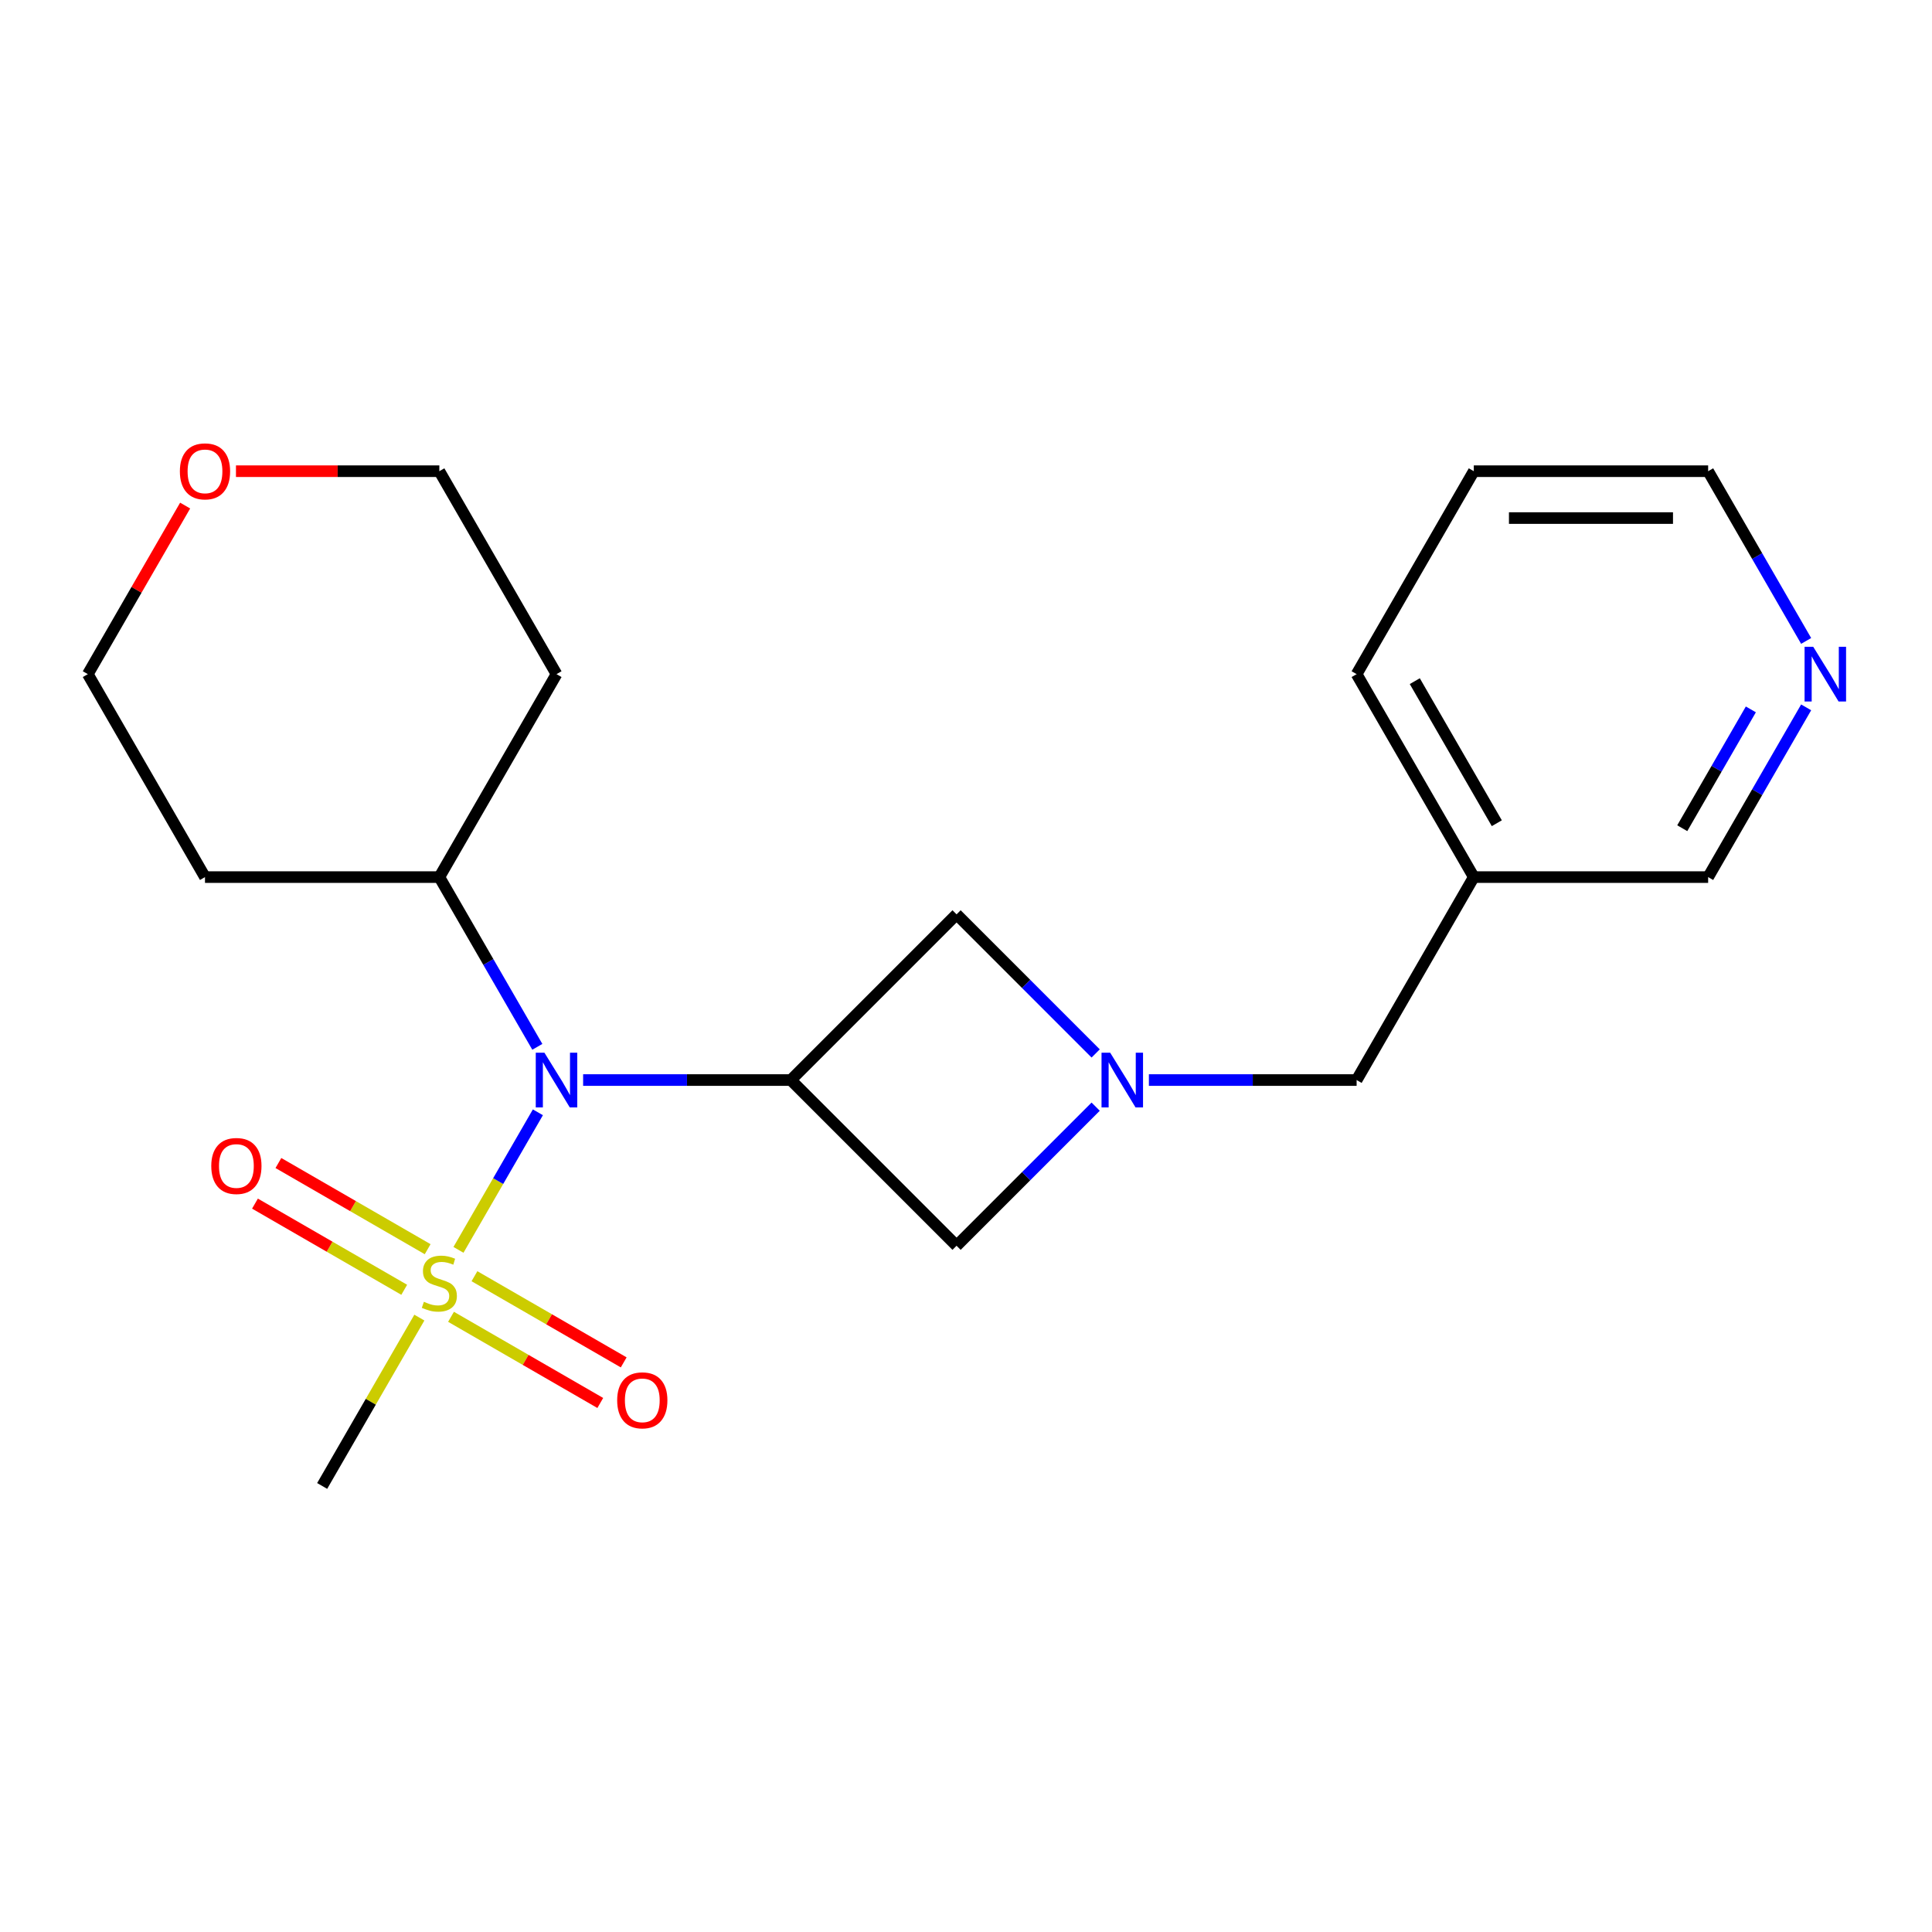 <?xml version='1.0' encoding='iso-8859-1'?>
<svg version='1.1' baseProfile='full'
              xmlns='http://www.w3.org/2000/svg'
                      xmlns:rdkit='http://www.rdkit.org/xml'
                      xmlns:xlink='http://www.w3.org/1999/xlink'
                  xml:space='preserve'
width='1000px' height='1000px' viewBox='0 0 1000 1000'>
<!-- END OF HEADER -->
<rect style='opacity:1.0;fill:#FFFFFF;stroke:none' width='1000' height='1000' x='0' y='0'> </rect>
<path class='bond-1' d='M 237.304,646.926 L 257.857,611.328' style='fill:none;fill-rule:evenodd;stroke:#CCCC00;stroke-width:6px;stroke-linecap:butt;stroke-linejoin:miter;stroke-opacity:1' />
<path class='bond-1' d='M 257.857,611.328 L 278.41,575.729' style='fill:none;fill-rule:evenodd;stroke:#0000FF;stroke-width:6px;stroke-linecap:butt;stroke-linejoin:miter;stroke-opacity:1' />
<path class='bond-5' d='M 233.449,681.577 L 272.075,703.877' style='fill:none;fill-rule:evenodd;stroke:#CCCC00;stroke-width:6px;stroke-linecap:butt;stroke-linejoin:miter;stroke-opacity:1' />
<path class='bond-5' d='M 272.075,703.877 L 310.701,726.178' style='fill:none;fill-rule:evenodd;stroke:#FF0000;stroke-width:6px;stroke-linecap:butt;stroke-linejoin:miter;stroke-opacity:1' />
<path class='bond-5' d='M 245.579,660.567 L 284.205,682.868' style='fill:none;fill-rule:evenodd;stroke:#CCCC00;stroke-width:6px;stroke-linecap:butt;stroke-linejoin:miter;stroke-opacity:1' />
<path class='bond-5' d='M 284.205,682.868 L 322.831,705.169' style='fill:none;fill-rule:evenodd;stroke:#FF0000;stroke-width:6px;stroke-linecap:butt;stroke-linejoin:miter;stroke-opacity:1' />
<path class='bond-6' d='M 221.354,646.581 L 182.728,624.28' style='fill:none;fill-rule:evenodd;stroke:#CCCC00;stroke-width:6px;stroke-linecap:butt;stroke-linejoin:miter;stroke-opacity:1' />
<path class='bond-6' d='M 182.728,624.28 L 144.102,601.98' style='fill:none;fill-rule:evenodd;stroke:#FF0000;stroke-width:6px;stroke-linecap:butt;stroke-linejoin:miter;stroke-opacity:1' />
<path class='bond-6' d='M 209.224,667.59 L 170.598,645.29' style='fill:none;fill-rule:evenodd;stroke:#CCCC00;stroke-width:6px;stroke-linecap:butt;stroke-linejoin:miter;stroke-opacity:1' />
<path class='bond-6' d='M 170.598,645.29 L 131.972,622.989' style='fill:none;fill-rule:evenodd;stroke:#FF0000;stroke-width:6px;stroke-linecap:butt;stroke-linejoin:miter;stroke-opacity:1' />
<path class='bond-12' d='M 217.06,681.991 L 191.906,725.559' style='fill:none;fill-rule:evenodd;stroke:#CCCC00;stroke-width:6px;stroke-linecap:butt;stroke-linejoin:miter;stroke-opacity:1' />
<path class='bond-12' d='M 191.906,725.559 L 166.752,769.126' style='fill:none;fill-rule:evenodd;stroke:#000000;stroke-width:6px;stroke-linecap:butt;stroke-linejoin:miter;stroke-opacity:1' />
<path class='bond-0' d='M 409.348,559.032 L 355.585,559.032' style='fill:none;fill-rule:evenodd;stroke:#000000;stroke-width:6px;stroke-linecap:butt;stroke-linejoin:miter;stroke-opacity:1' />
<path class='bond-0' d='M 355.585,559.032 L 301.823,559.032' style='fill:none;fill-rule:evenodd;stroke:#0000FF;stroke-width:6px;stroke-linecap:butt;stroke-linejoin:miter;stroke-opacity:1' />
<path class='bond-3' d='M 409.348,559.032 L 495.119,644.802' style='fill:none;fill-rule:evenodd;stroke:#000000;stroke-width:6px;stroke-linecap:butt;stroke-linejoin:miter;stroke-opacity:1' />
<path class='bond-4' d='M 409.348,559.032 L 495.119,473.261' style='fill:none;fill-rule:evenodd;stroke:#000000;stroke-width:6px;stroke-linecap:butt;stroke-linejoin:miter;stroke-opacity:1' />
<path class='bond-8' d='M 278.124,541.839 L 252.763,497.912' style='fill:none;fill-rule:evenodd;stroke:#0000FF;stroke-width:6px;stroke-linecap:butt;stroke-linejoin:miter;stroke-opacity:1' />
<path class='bond-8' d='M 252.763,497.912 L 227.401,453.985' style='fill:none;fill-rule:evenodd;stroke:#000000;stroke-width:6px;stroke-linecap:butt;stroke-linejoin:miter;stroke-opacity:1' />
<path class='bond-2' d='M 567.117,545.259 L 531.118,509.26' style='fill:none;fill-rule:evenodd;stroke:#0000FF;stroke-width:6px;stroke-linecap:butt;stroke-linejoin:miter;stroke-opacity:1' />
<path class='bond-2' d='M 531.118,509.26 L 495.119,473.261' style='fill:none;fill-rule:evenodd;stroke:#000000;stroke-width:6px;stroke-linecap:butt;stroke-linejoin:miter;stroke-opacity:1' />
<path class='bond-7' d='M 594.662,559.032 L 648.424,559.032' style='fill:none;fill-rule:evenodd;stroke:#0000FF;stroke-width:6px;stroke-linecap:butt;stroke-linejoin:miter;stroke-opacity:1' />
<path class='bond-7' d='M 648.424,559.032 L 702.187,559.032' style='fill:none;fill-rule:evenodd;stroke:#000000;stroke-width:6px;stroke-linecap:butt;stroke-linejoin:miter;stroke-opacity:1' />
<path class='bond-21' d='M 567.117,572.804 L 531.118,608.803' style='fill:none;fill-rule:evenodd;stroke:#0000FF;stroke-width:6px;stroke-linecap:butt;stroke-linejoin:miter;stroke-opacity:1' />
<path class='bond-21' d='M 531.118,608.803 L 495.119,644.802' style='fill:none;fill-rule:evenodd;stroke:#000000;stroke-width:6px;stroke-linecap:butt;stroke-linejoin:miter;stroke-opacity:1' />
<path class='bond-11' d='M 702.187,559.032 L 762.836,453.985' style='fill:none;fill-rule:evenodd;stroke:#000000;stroke-width:6px;stroke-linecap:butt;stroke-linejoin:miter;stroke-opacity:1' />
<path class='bond-13' d='M 227.401,453.985 L 106.103,453.985' style='fill:none;fill-rule:evenodd;stroke:#000000;stroke-width:6px;stroke-linecap:butt;stroke-linejoin:miter;stroke-opacity:1' />
<path class='bond-14' d='M 227.401,453.985 L 288.05,348.938' style='fill:none;fill-rule:evenodd;stroke:#000000;stroke-width:6px;stroke-linecap:butt;stroke-linejoin:miter;stroke-opacity:1' />
<path class='bond-9' d='M 934.857,366.13 L 909.495,410.058' style='fill:none;fill-rule:evenodd;stroke:#0000FF;stroke-width:6px;stroke-linecap:butt;stroke-linejoin:miter;stroke-opacity:1' />
<path class='bond-9' d='M 909.495,410.058 L 884.134,453.985' style='fill:none;fill-rule:evenodd;stroke:#000000;stroke-width:6px;stroke-linecap:butt;stroke-linejoin:miter;stroke-opacity:1' />
<path class='bond-9' d='M 906.239,367.179 L 888.486,397.928' style='fill:none;fill-rule:evenodd;stroke:#0000FF;stroke-width:6px;stroke-linecap:butt;stroke-linejoin:miter;stroke-opacity:1' />
<path class='bond-9' d='M 888.486,397.928 L 870.733,428.677' style='fill:none;fill-rule:evenodd;stroke:#000000;stroke-width:6px;stroke-linecap:butt;stroke-linejoin:miter;stroke-opacity:1' />
<path class='bond-23' d='M 934.857,331.745 L 909.495,287.818' style='fill:none;fill-rule:evenodd;stroke:#0000FF;stroke-width:6px;stroke-linecap:butt;stroke-linejoin:miter;stroke-opacity:1' />
<path class='bond-23' d='M 909.495,287.818 L 884.134,243.891' style='fill:none;fill-rule:evenodd;stroke:#000000;stroke-width:6px;stroke-linecap:butt;stroke-linejoin:miter;stroke-opacity:1' />
<path class='bond-10' d='M 122.136,243.891 L 174.769,243.891' style='fill:none;fill-rule:evenodd;stroke:#FF0000;stroke-width:6px;stroke-linecap:butt;stroke-linejoin:miter;stroke-opacity:1' />
<path class='bond-10' d='M 174.769,243.891 L 227.401,243.891' style='fill:none;fill-rule:evenodd;stroke:#000000;stroke-width:6px;stroke-linecap:butt;stroke-linejoin:miter;stroke-opacity:1' />
<path class='bond-22' d='M 95.831,261.683 L 70.643,305.31' style='fill:none;fill-rule:evenodd;stroke:#FF0000;stroke-width:6px;stroke-linecap:butt;stroke-linejoin:miter;stroke-opacity:1' />
<path class='bond-22' d='M 70.643,305.31 L 45.455,348.938' style='fill:none;fill-rule:evenodd;stroke:#000000;stroke-width:6px;stroke-linecap:butt;stroke-linejoin:miter;stroke-opacity:1' />
<path class='bond-15' d='M 762.836,453.985 L 884.134,453.985' style='fill:none;fill-rule:evenodd;stroke:#000000;stroke-width:6px;stroke-linecap:butt;stroke-linejoin:miter;stroke-opacity:1' />
<path class='bond-19' d='M 762.836,453.985 L 702.187,348.938' style='fill:none;fill-rule:evenodd;stroke:#000000;stroke-width:6px;stroke-linecap:butt;stroke-linejoin:miter;stroke-opacity:1' />
<path class='bond-19' d='M 774.748,426.098 L 732.294,352.565' style='fill:none;fill-rule:evenodd;stroke:#000000;stroke-width:6px;stroke-linecap:butt;stroke-linejoin:miter;stroke-opacity:1' />
<path class='bond-16' d='M 106.103,453.985 L 45.455,348.938' style='fill:none;fill-rule:evenodd;stroke:#000000;stroke-width:6px;stroke-linecap:butt;stroke-linejoin:miter;stroke-opacity:1' />
<path class='bond-17' d='M 288.05,348.938 L 227.401,243.891' style='fill:none;fill-rule:evenodd;stroke:#000000;stroke-width:6px;stroke-linecap:butt;stroke-linejoin:miter;stroke-opacity:1' />
<path class='bond-18' d='M 884.134,243.891 L 762.836,243.891' style='fill:none;fill-rule:evenodd;stroke:#000000;stroke-width:6px;stroke-linecap:butt;stroke-linejoin:miter;stroke-opacity:1' />
<path class='bond-18' d='M 865.939,268.15 L 781.031,268.15' style='fill:none;fill-rule:evenodd;stroke:#000000;stroke-width:6px;stroke-linecap:butt;stroke-linejoin:miter;stroke-opacity:1' />
<path class='bond-20' d='M 702.187,348.938 L 762.836,243.891' style='fill:none;fill-rule:evenodd;stroke:#000000;stroke-width:6px;stroke-linecap:butt;stroke-linejoin:miter;stroke-opacity:1' />
<path  class='atom-0' d='M 219.401 673.799
Q 219.721 673.919, 221.041 674.479
Q 222.361 675.039, 223.801 675.399
Q 225.281 675.719, 226.721 675.719
Q 229.401 675.719, 230.961 674.439
Q 232.521 673.119, 232.521 670.839
Q 232.521 669.279, 231.721 668.319
Q 230.961 667.359, 229.761 666.839
Q 228.561 666.319, 226.561 665.719
Q 224.041 664.959, 222.521 664.239
Q 221.041 663.519, 219.961 661.999
Q 218.921 660.479, 218.921 657.919
Q 218.921 654.359, 221.321 652.159
Q 223.761 649.959, 228.561 649.959
Q 231.841 649.959, 235.561 651.519
L 234.641 654.599
Q 231.241 653.199, 228.681 653.199
Q 225.921 653.199, 224.401 654.359
Q 222.881 655.479, 222.921 657.439
Q 222.921 658.959, 223.681 659.879
Q 224.481 660.799, 225.601 661.319
Q 226.761 661.839, 228.681 662.439
Q 231.241 663.239, 232.761 664.039
Q 234.281 664.839, 235.361 666.479
Q 236.481 668.079, 236.481 670.839
Q 236.481 674.759, 233.841 676.879
Q 231.241 678.959, 226.881 678.959
Q 224.361 678.959, 222.441 678.399
Q 220.561 677.879, 218.321 676.959
L 219.401 673.799
' fill='#CCCC00'/>
<path  class='atom-2' d='M 281.79 544.872
L 291.07 559.872
Q 291.99 561.352, 293.47 564.032
Q 294.95 566.712, 295.03 566.872
L 295.03 544.872
L 298.79 544.872
L 298.79 573.192
L 294.91 573.192
L 284.95 556.792
Q 283.79 554.872, 282.55 552.672
Q 281.35 550.472, 280.99 549.792
L 280.99 573.192
L 277.31 573.192
L 277.31 544.872
L 281.79 544.872
' fill='#0000FF'/>
<path  class='atom-3' d='M 574.629 544.872
L 583.909 559.872
Q 584.829 561.352, 586.309 564.032
Q 587.789 566.712, 587.869 566.872
L 587.869 544.872
L 591.629 544.872
L 591.629 573.192
L 587.749 573.192
L 577.789 556.792
Q 576.629 554.872, 575.389 552.672
Q 574.189 550.472, 573.829 549.792
L 573.829 573.192
L 570.149 573.192
L 570.149 544.872
L 574.629 544.872
' fill='#0000FF'/>
<path  class='atom-6' d='M 319.448 724.808
Q 319.448 718.008, 322.808 714.208
Q 326.168 710.408, 332.448 710.408
Q 338.728 710.408, 342.088 714.208
Q 345.448 718.008, 345.448 724.808
Q 345.448 731.688, 342.048 735.608
Q 338.648 739.488, 332.448 739.488
Q 326.208 739.488, 322.808 735.608
Q 319.448 731.728, 319.448 724.808
M 332.448 736.288
Q 336.768 736.288, 339.088 733.408
Q 341.448 730.488, 341.448 724.808
Q 341.448 719.248, 339.088 716.448
Q 336.768 713.608, 332.448 713.608
Q 328.128 713.608, 325.768 716.408
Q 323.448 719.208, 323.448 724.808
Q 323.448 730.528, 325.768 733.408
Q 328.128 736.288, 332.448 736.288
' fill='#FF0000'/>
<path  class='atom-7' d='M 109.354 603.51
Q 109.354 596.71, 112.714 592.91
Q 116.074 589.11, 122.354 589.11
Q 128.634 589.11, 131.994 592.91
Q 135.354 596.71, 135.354 603.51
Q 135.354 610.39, 131.954 614.31
Q 128.554 618.19, 122.354 618.19
Q 116.114 618.19, 112.714 614.31
Q 109.354 610.43, 109.354 603.51
M 122.354 614.99
Q 126.674 614.99, 128.994 612.11
Q 131.354 609.19, 131.354 603.51
Q 131.354 597.95, 128.994 595.15
Q 126.674 592.31, 122.354 592.31
Q 118.034 592.31, 115.674 595.11
Q 113.354 597.91, 113.354 603.51
Q 113.354 609.23, 115.674 612.11
Q 118.034 614.99, 122.354 614.99
' fill='#FF0000'/>
<path  class='atom-10' d='M 938.523 334.778
L 947.803 349.778
Q 948.723 351.258, 950.203 353.938
Q 951.683 356.618, 951.763 356.778
L 951.763 334.778
L 955.523 334.778
L 955.523 363.098
L 951.643 363.098
L 941.683 346.698
Q 940.523 344.778, 939.283 342.578
Q 938.083 340.378, 937.723 339.698
L 937.723 363.098
L 934.043 363.098
L 934.043 334.778
L 938.523 334.778
' fill='#0000FF'/>
<path  class='atom-11' d='M 93.103 243.971
Q 93.103 237.171, 96.463 233.371
Q 99.823 229.571, 106.103 229.571
Q 112.383 229.571, 115.743 233.371
Q 119.103 237.171, 119.103 243.971
Q 119.103 250.851, 115.703 254.771
Q 112.303 258.651, 106.103 258.651
Q 99.864 258.651, 96.463 254.771
Q 93.103 250.891, 93.103 243.971
M 106.103 255.451
Q 110.423 255.451, 112.743 252.571
Q 115.103 249.651, 115.103 243.971
Q 115.103 238.411, 112.743 235.611
Q 110.423 232.771, 106.103 232.771
Q 101.783 232.771, 99.424 235.571
Q 97.103 238.371, 97.103 243.971
Q 97.103 249.691, 99.424 252.571
Q 101.783 255.451, 106.103 255.451
' fill='#FF0000'/>
</svg>
